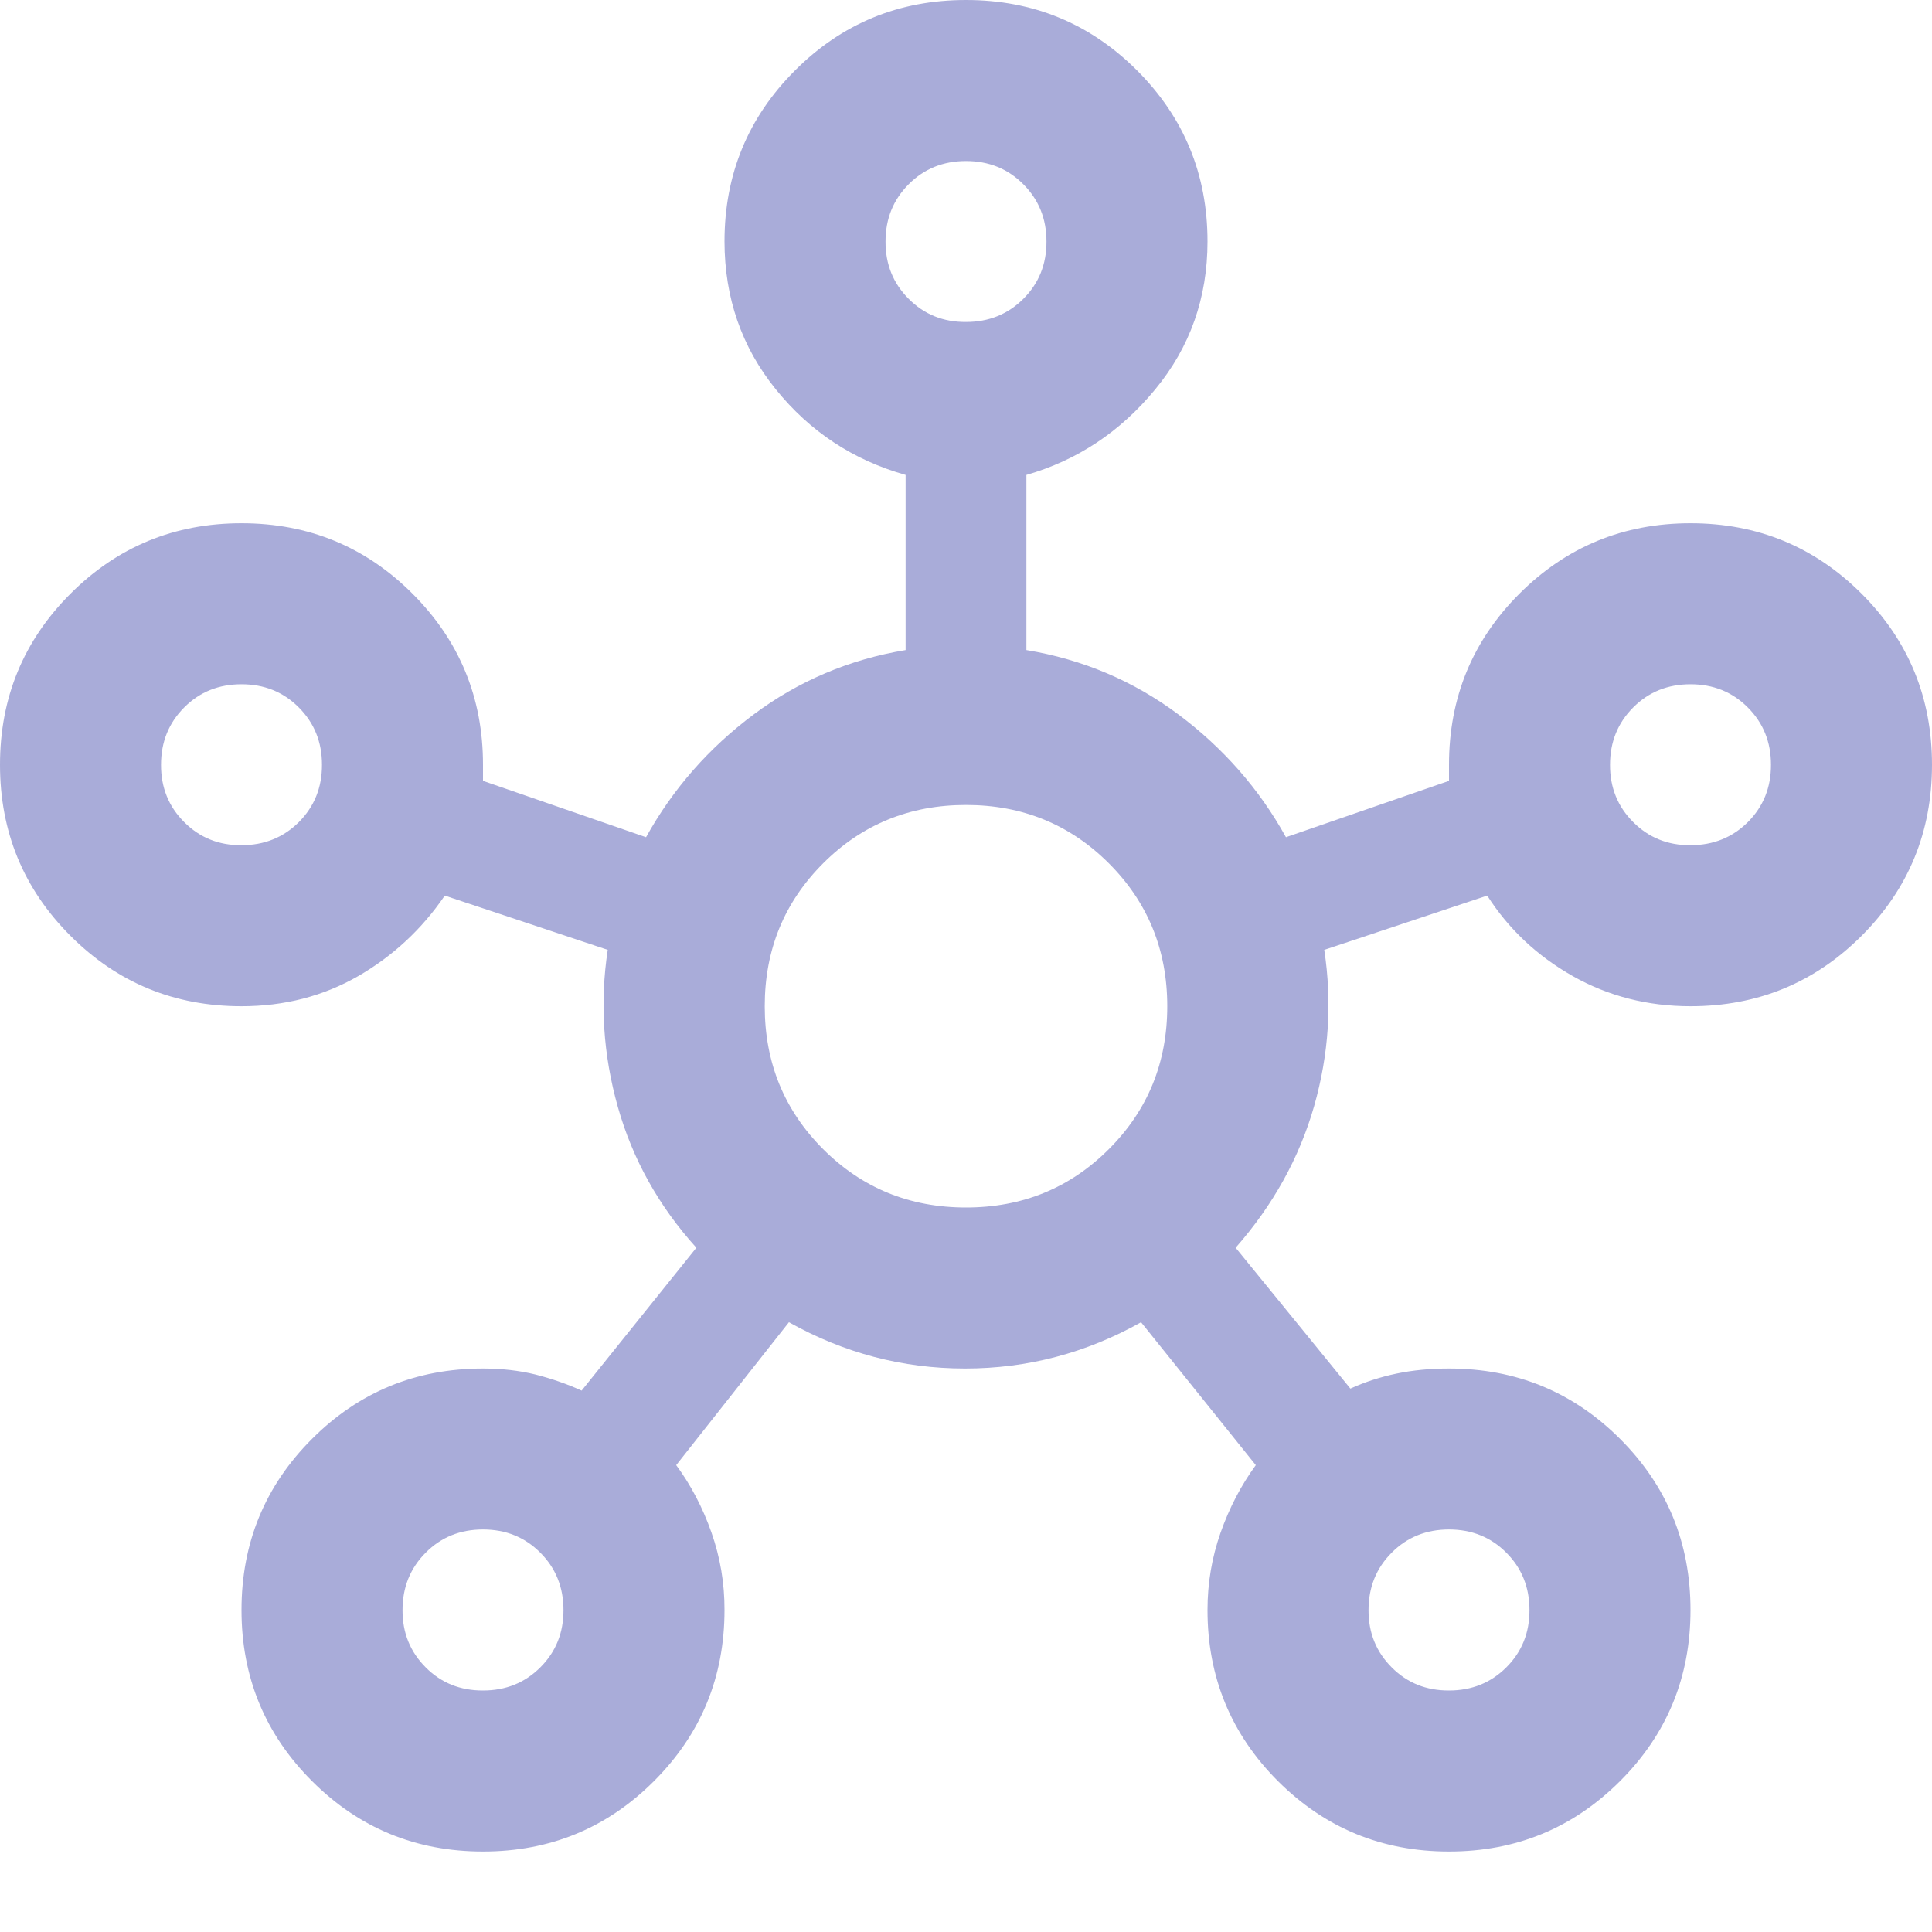 <?xml version="1.0" encoding="utf-8"?>
<svg xmlns="http://www.w3.org/2000/svg" fill="none" height="100%" overflow="visible" preserveAspectRatio="none" style="display: block;" viewBox="0 0 23 23" width="100%">
<g clip-path="url(#clip0_0_178)" id="Frame">
<path d="M5.75 22.042C4.951 22.042 4.273 21.762 3.714 21.203C3.155 20.644 2.875 19.965 2.875 19.167C2.875 18.368 3.155 17.689 3.714 17.13C4.273 16.571 4.951 16.292 5.75 16.292C5.974 16.292 6.181 16.316 6.373 16.363C6.565 16.412 6.748 16.475 6.924 16.555L8.29 14.854C7.842 14.359 7.531 13.8 7.355 13.177C7.18 12.554 7.14 11.931 7.235 11.308L5.295 10.662C5.023 11.061 4.68 11.38 4.265 11.62C3.849 11.859 3.386 11.979 2.875 11.979C2.076 11.979 1.398 11.7 0.839 11.141C0.28 10.582 0 9.903 0 9.104C0 8.306 0.28 7.627 0.839 7.068C1.398 6.509 2.076 6.229 2.875 6.229C3.674 6.229 4.352 6.509 4.911 7.068C5.47 7.627 5.75 8.306 5.75 9.104V9.296L7.691 9.967C8.01 9.392 8.437 8.905 8.973 8.505C9.508 8.106 10.111 7.85 10.781 7.739V5.654C10.158 5.478 9.643 5.139 9.236 4.635C8.829 4.132 8.626 3.545 8.625 2.875C8.625 2.076 8.905 1.398 9.464 0.839C10.023 0.28 10.701 0 11.5 0C12.299 0 12.977 0.28 13.537 0.839C14.095 1.398 14.375 2.076 14.375 2.875C14.375 3.546 14.167 4.133 13.752 4.636C13.337 5.14 12.826 5.479 12.219 5.654V7.739C12.89 7.85 13.493 8.106 14.028 8.505C14.563 8.905 14.991 9.392 15.309 9.967L17.25 9.296V9.104C17.25 8.306 17.529 7.627 18.088 7.068C18.648 6.509 19.326 6.229 20.125 6.229C20.924 6.229 21.602 6.509 22.162 7.068C22.721 7.627 23 8.306 23 9.104C23 9.903 22.721 10.582 22.162 11.141C21.602 11.7 20.924 11.979 20.125 11.979C19.614 11.979 19.146 11.859 18.723 11.62C18.299 11.38 17.96 11.061 17.705 10.662L15.765 11.308C15.86 11.931 15.82 12.55 15.645 13.166C15.469 13.781 15.158 14.344 14.71 14.854L16.076 16.531C16.252 16.451 16.435 16.392 16.627 16.352C16.819 16.312 17.026 16.292 17.25 16.292C18.049 16.292 18.727 16.571 19.287 17.13C19.846 17.689 20.125 18.368 20.125 19.167C20.125 19.965 19.846 20.644 19.287 21.203C18.727 21.762 18.049 22.042 17.25 22.042C16.451 22.042 15.773 21.762 15.213 21.203C14.655 20.644 14.375 19.965 14.375 19.167C14.375 18.847 14.427 18.54 14.531 18.245C14.635 17.95 14.775 17.682 14.95 17.442L13.584 15.741C12.93 16.108 12.231 16.292 11.489 16.292C10.746 16.292 10.047 16.108 9.392 15.741L8.05 17.442C8.226 17.681 8.366 17.949 8.47 18.245C8.574 18.541 8.626 18.848 8.625 19.167C8.625 19.965 8.345 20.644 7.786 21.203C7.227 21.762 6.549 22.042 5.75 22.042ZM2.875 10.062C3.147 10.062 3.374 9.97 3.558 9.787C3.742 9.602 3.834 9.375 3.833 9.104C3.833 8.833 3.741 8.606 3.557 8.422C3.374 8.238 3.147 8.146 2.875 8.146C2.603 8.146 2.376 8.238 2.193 8.422C2.009 8.606 1.917 8.833 1.917 9.104C1.916 9.375 2.008 9.603 2.193 9.787C2.377 9.972 2.605 10.064 2.875 10.062ZM5.75 20.125C6.022 20.125 6.249 20.033 6.433 19.849C6.617 19.665 6.709 19.438 6.708 19.167C6.708 18.896 6.616 18.668 6.432 18.484C6.249 18.3 6.022 18.208 5.75 18.208C5.478 18.208 5.251 18.3 5.068 18.484C4.884 18.668 4.792 18.896 4.792 19.167C4.791 19.438 4.883 19.665 5.068 19.85C5.252 20.035 5.48 20.126 5.75 20.125ZM11.5 3.833C11.771 3.833 11.999 3.741 12.183 3.557C12.367 3.373 12.459 3.146 12.458 2.875C12.458 2.604 12.366 2.377 12.182 2.193C11.999 2.009 11.771 1.917 11.5 1.917C11.229 1.917 11.001 2.009 10.818 2.193C10.634 2.377 10.542 2.604 10.542 2.875C10.541 3.146 10.633 3.374 10.818 3.558C11.002 3.743 11.23 3.835 11.5 3.833ZM11.5 14.375C12.171 14.375 12.738 14.143 13.201 13.68C13.664 13.217 13.896 12.65 13.896 11.979C13.896 11.308 13.664 10.741 13.201 10.278C12.738 9.815 12.171 9.583 11.5 9.583C10.829 9.583 10.262 9.815 9.799 10.278C9.336 10.741 9.104 11.308 9.104 11.979C9.104 12.65 9.336 13.217 9.799 13.68C10.262 14.143 10.829 14.375 11.5 14.375ZM17.25 20.125C17.521 20.125 17.749 20.033 17.933 19.849C18.117 19.665 18.209 19.438 18.208 19.167C18.208 18.896 18.116 18.668 17.932 18.484C17.749 18.3 17.521 18.208 17.25 18.208C16.979 18.208 16.751 18.3 16.568 18.484C16.384 18.668 16.292 18.896 16.292 19.167C16.291 19.438 16.383 19.665 16.568 19.85C16.752 20.035 16.98 20.126 17.25 20.125ZM20.125 10.062C20.396 10.062 20.624 9.97 20.808 9.787C20.992 9.602 21.084 9.375 21.083 9.104C21.083 8.833 20.991 8.606 20.807 8.422C20.624 8.238 20.396 8.146 20.125 8.146C19.854 8.146 19.626 8.238 19.443 8.422C19.259 8.606 19.167 8.833 19.167 9.104C19.166 9.375 19.258 9.603 19.443 9.787C19.627 9.972 19.855 10.064 20.125 10.062Z" fill="#A9ACD9" id="Vector"/>
</g>
<defs>
<clipPath id="clip0_0_178">
<rect fill="white" height="23" width="23"/>
</clipPath>
</defs>
</svg>